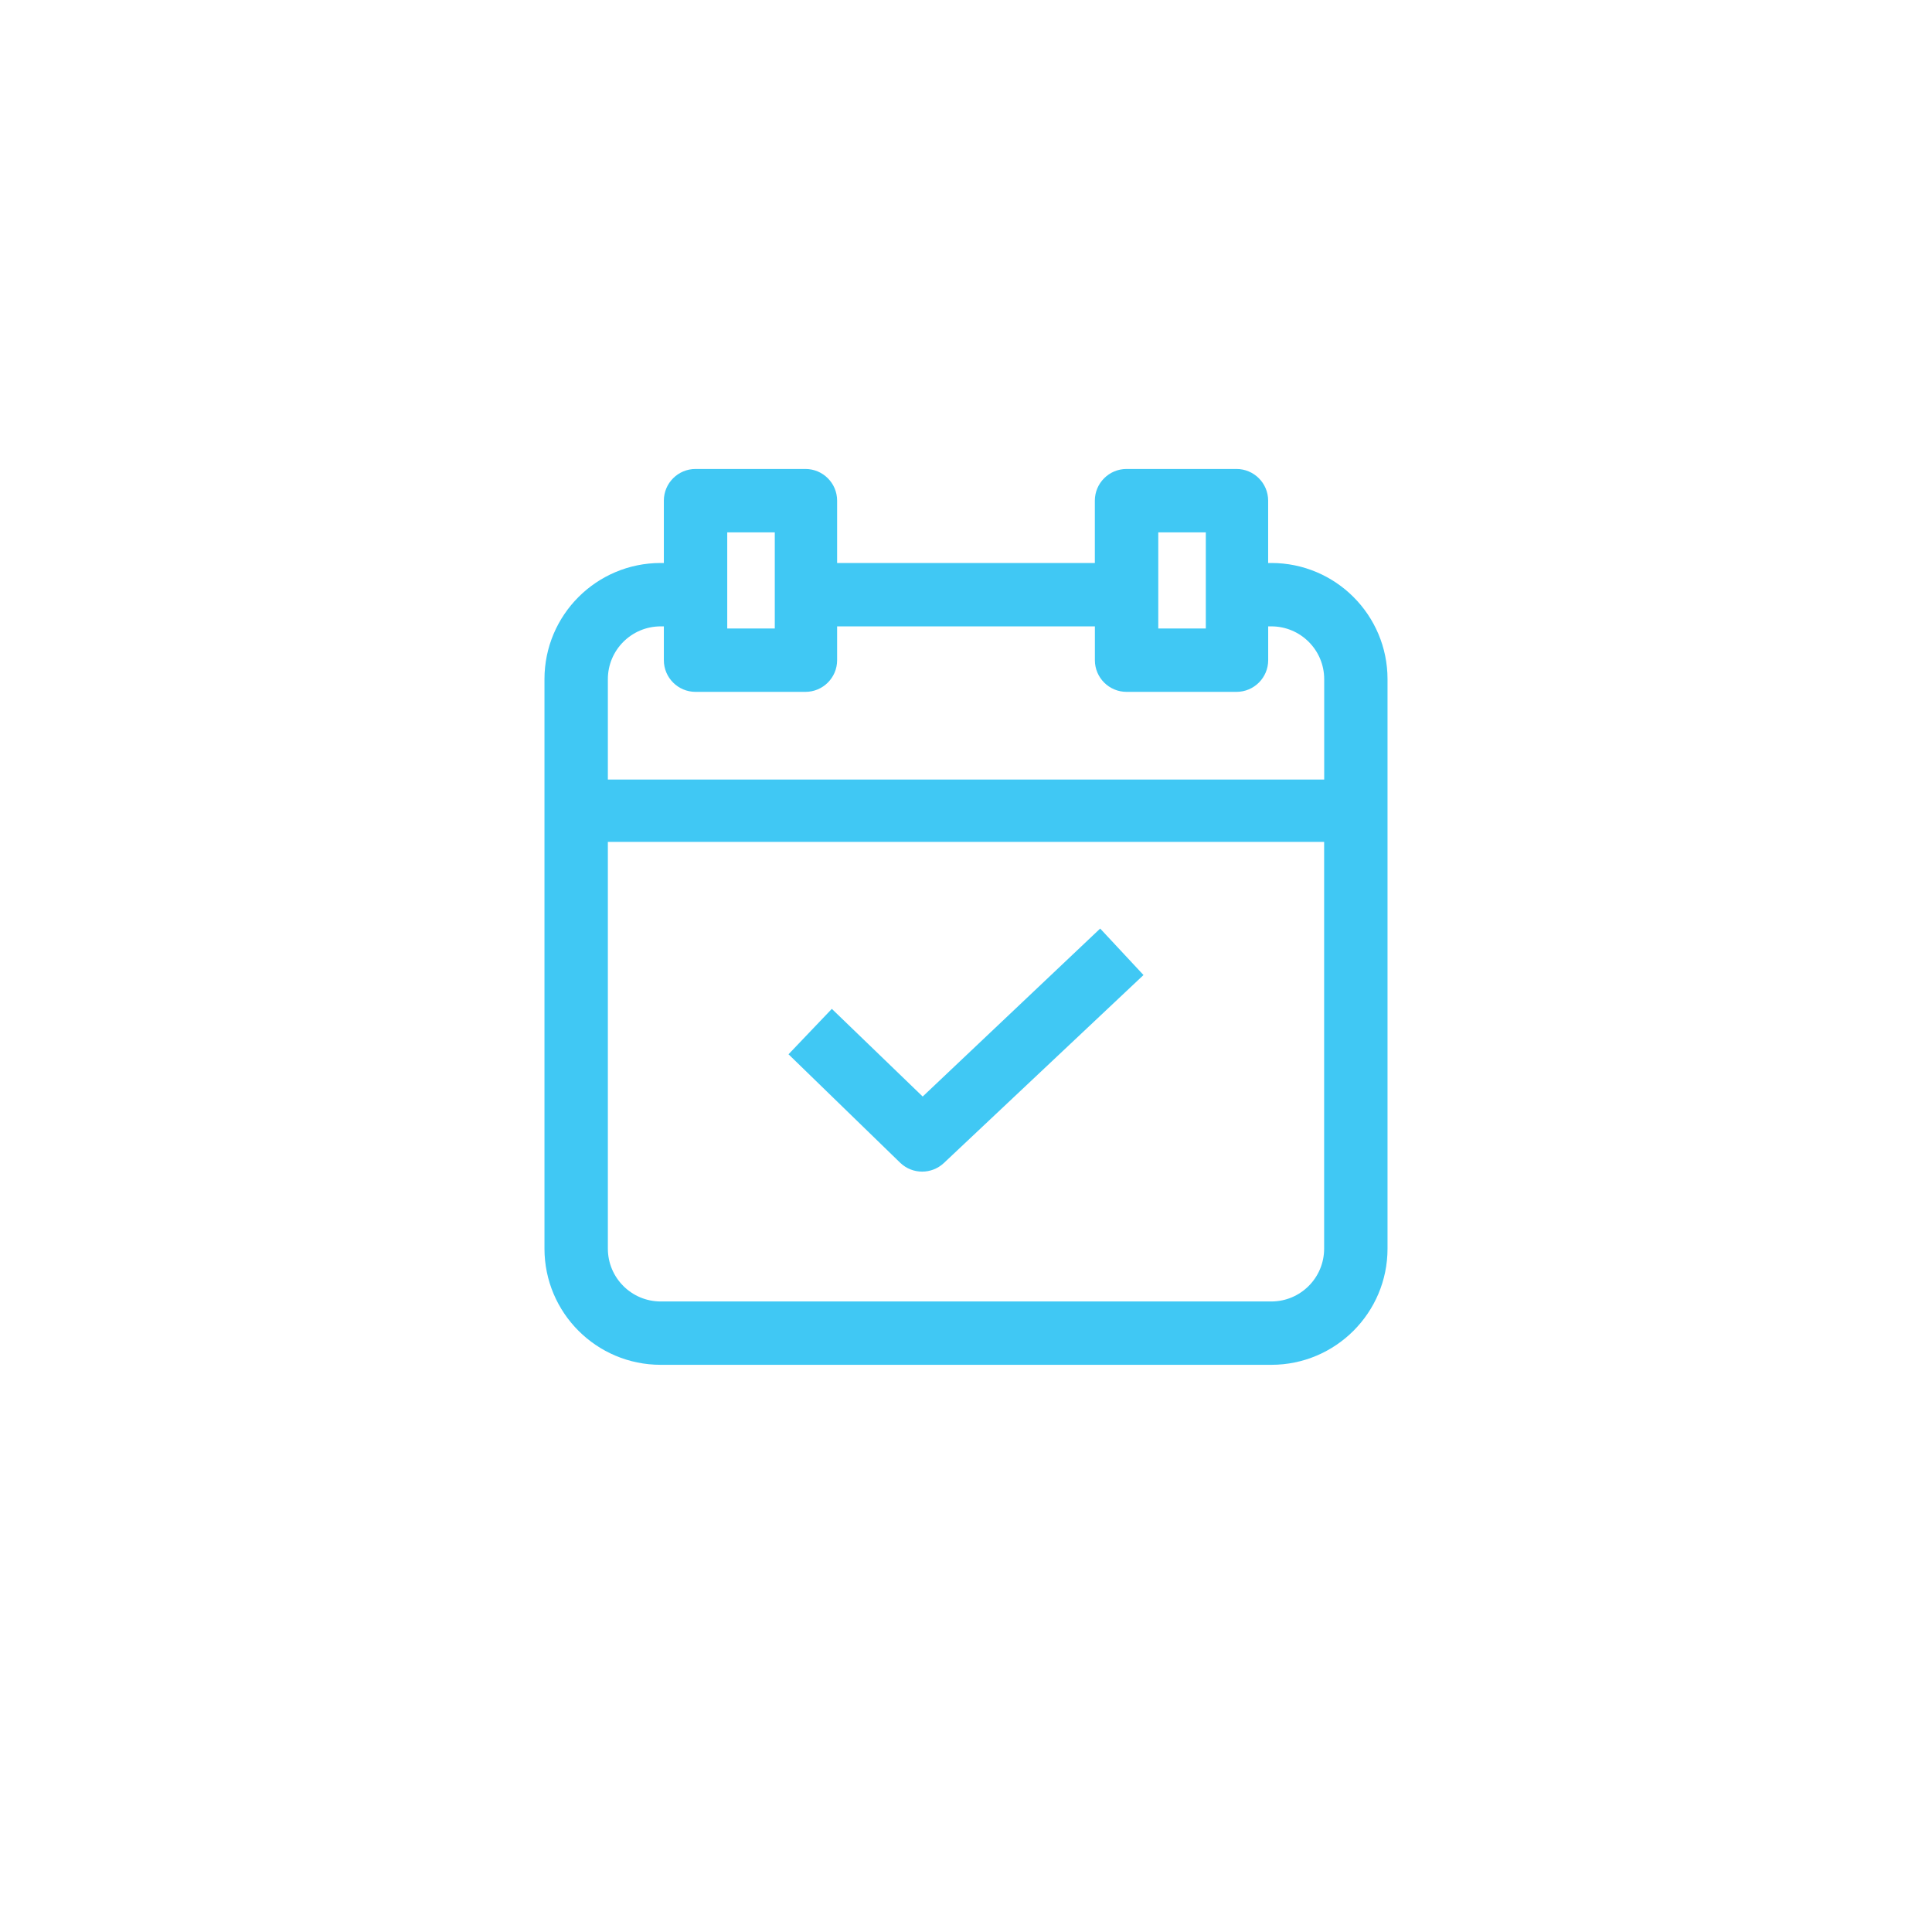 <?xml version="1.0" encoding="utf-8"?>
<!-- Generator: Adobe Illustrator 15.0.0, SVG Export Plug-In . SVG Version: 6.00 Build 0)  -->
<!DOCTYPE svg PUBLIC "-//W3C//DTD SVG 1.0//EN" "http://www.w3.org/TR/2001/REC-SVG-20010904/DTD/svg10.dtd">
<svg version="1.0" id="Layer_1" xmlns="http://www.w3.org/2000/svg" xmlns:xlink="http://www.w3.org/1999/xlink" x="0px" y="0px"
	 width="110px" height="110px" viewBox="0 0 110 110" enable-background="new 0 0 110 110" xml:space="preserve">
<g>
	<path fill="#40C8F4" d="M72.384,74.1H37.617c-1.661,0-3.008-1.347-3.008-3.008V47.934h40.782v23.158
		C75.391,72.753,74.045,74.1,72.384,74.1 M37.617,35.663h0.18v1.925c0,0.997,0.808,1.804,1.805,1.804h6.255
		c0.997,0,1.805-0.807,1.805-1.804v-1.925h14.676v1.925c0,0.997,0.809,1.804,1.805,1.804h6.256c0.996,0,1.806-0.807,1.806-1.804
		v-1.925h0.181c1.661,0,3.008,1.347,3.008,3.007v5.715H34.609V38.67C34.609,37.01,35.956,35.663,37.617,35.663 M41.406,30.31h2.707
		v5.474h-2.707V30.31z M65.947,30.31h2.707v5.474h-2.707V30.31z M72.384,32.054h-0.181v-3.549c0-0.996-0.809-1.804-1.805-1.804
		h-6.256c-0.996,0-1.806,0.808-1.806,1.804v3.549H47.662v-3.549c0-0.996-0.808-1.804-1.805-1.804h-6.255
		c-0.997,0-1.805,0.808-1.805,1.804v3.549h-0.18c-3.655,0-6.617,2.962-6.617,6.616v32.421c0,3.654,2.962,6.616,6.617,6.616h34.767
		c3.654,0,6.616-2.962,6.616-6.616V38.67C79,35.016,76.038,32.054,72.384,32.054"/>
	<path fill="#40C8F4" d="M52.534,62.432l-5.173-4.992l-2.466,2.586l6.376,6.194c0.693,0.649,1.772,0.649,2.466,0l11.369-10.706
		l-2.467-2.646L52.534,62.432z"/>
</g>
</svg>
